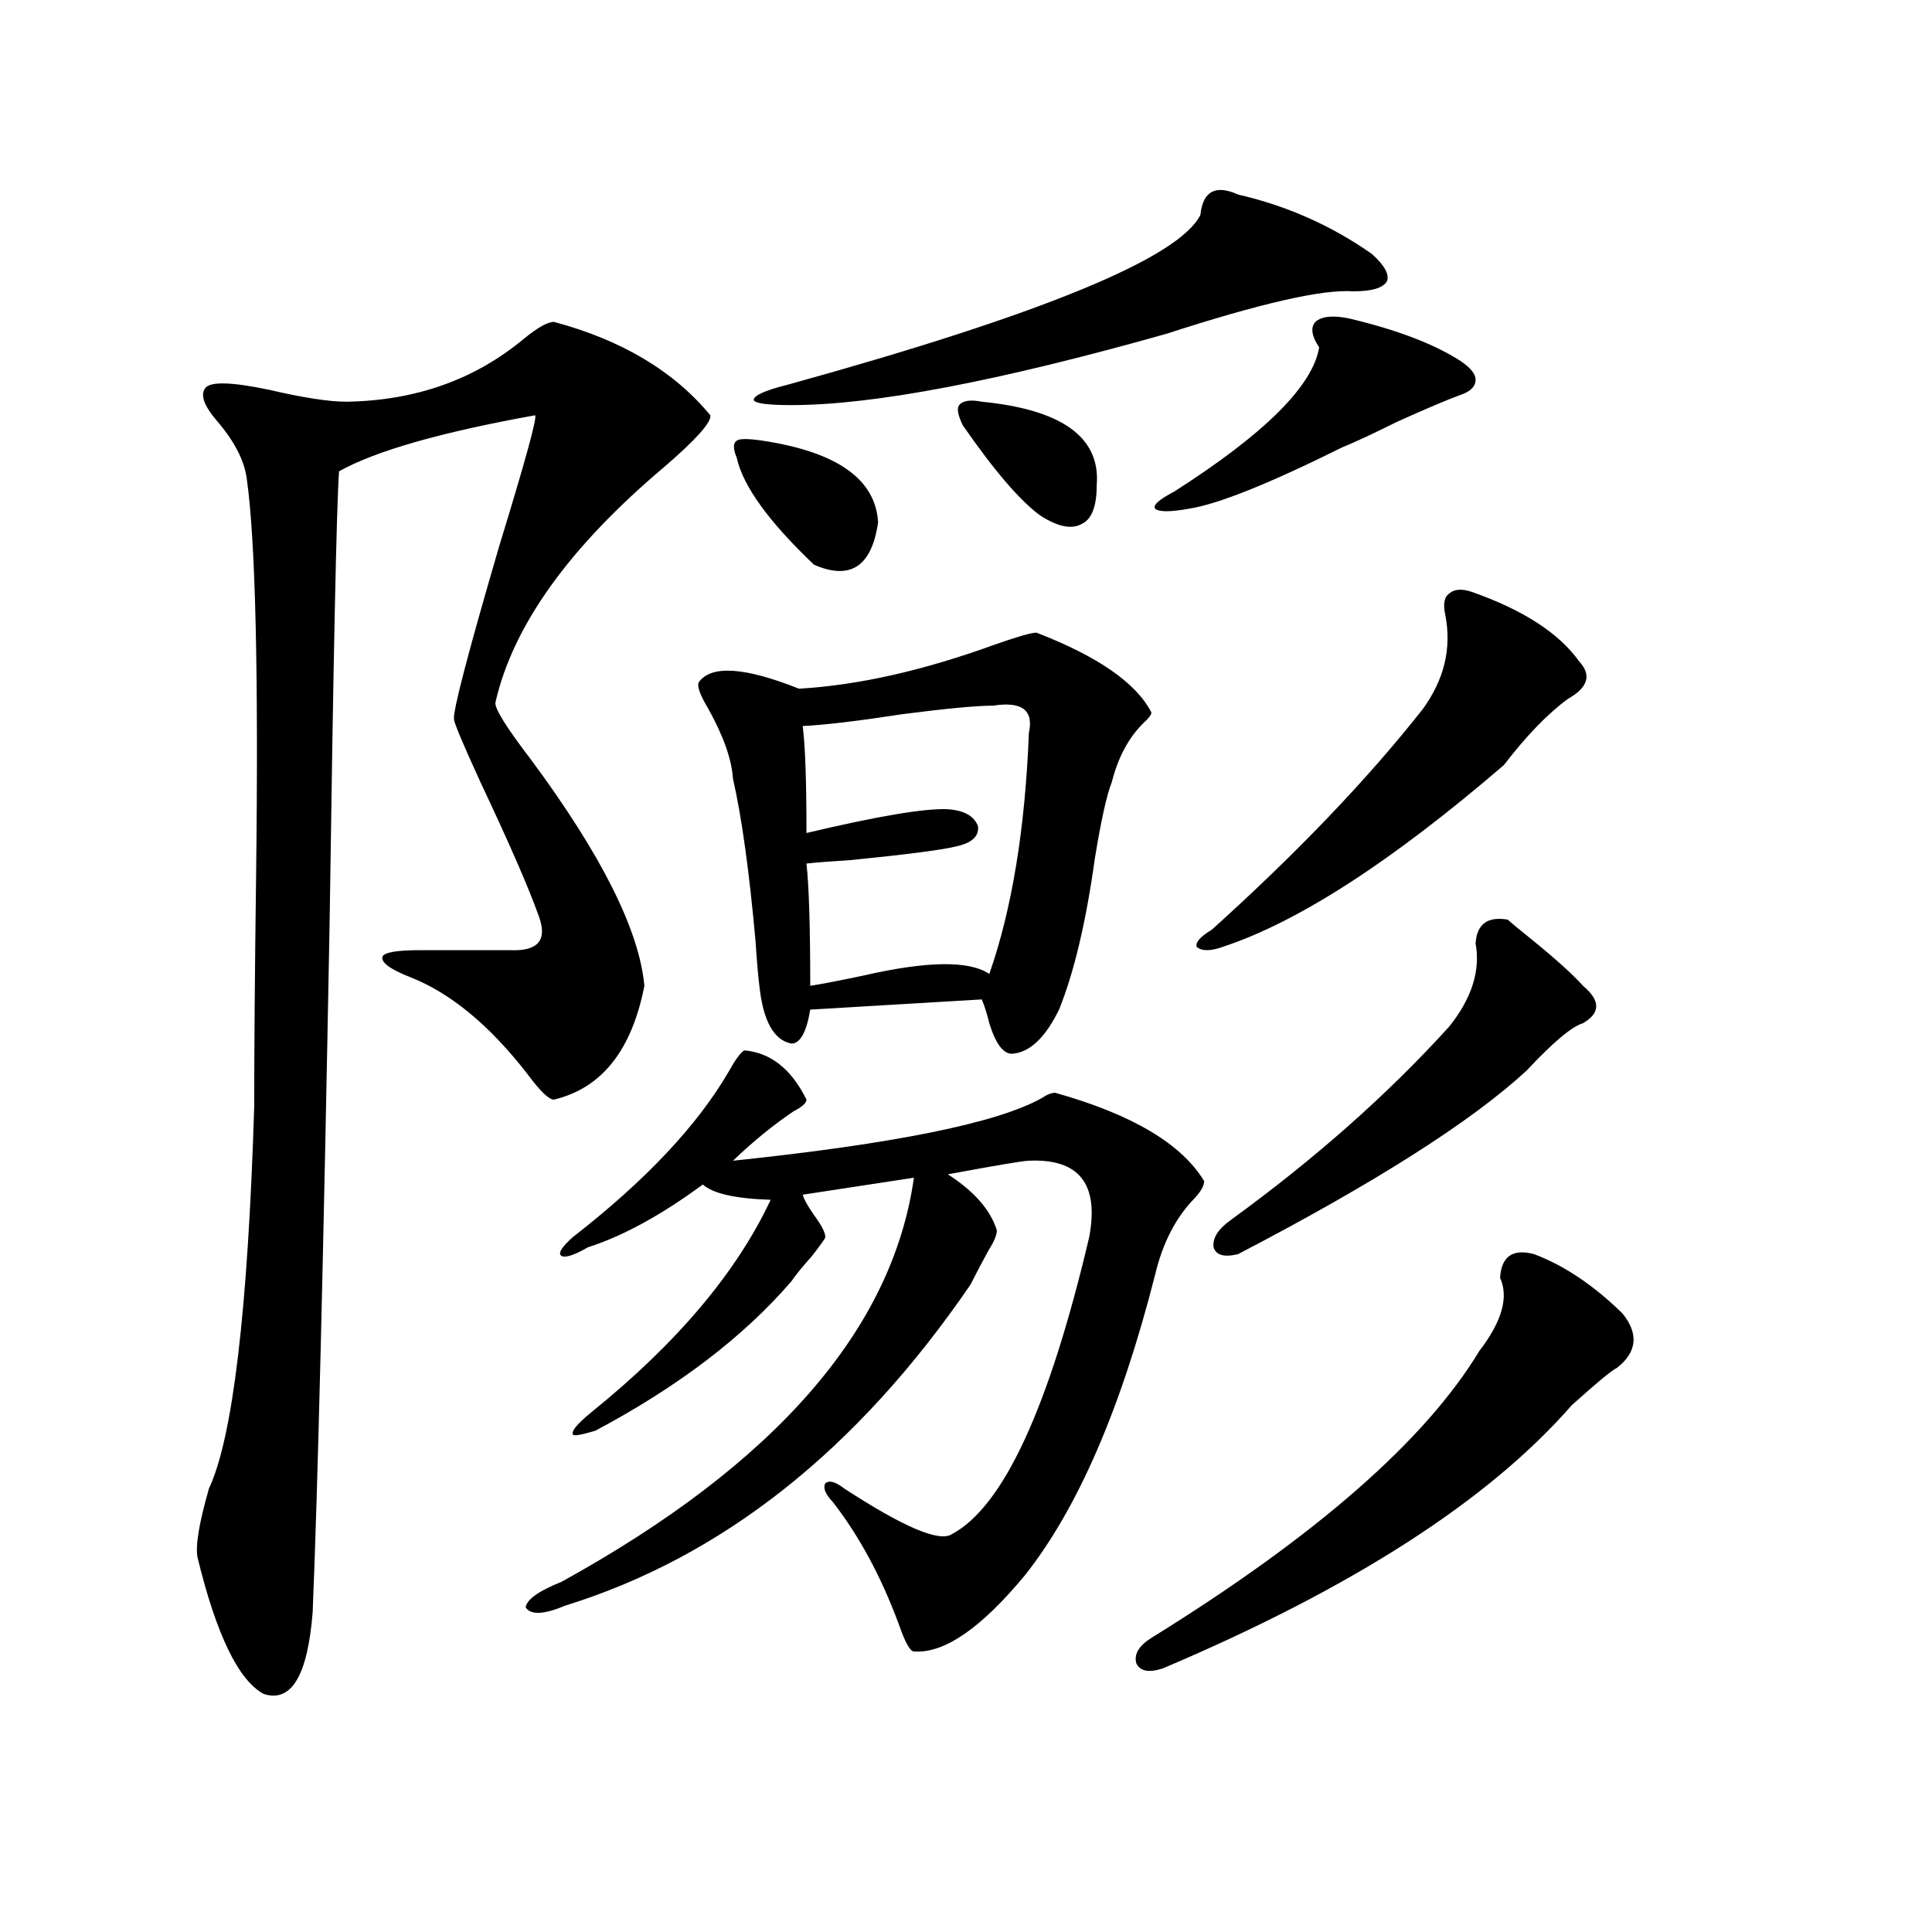 <?xml version="1.0" encoding="utf-8"?>
<!-- Generator: Adobe Illustrator 16.0.0, SVG Export Plug-In . SVG Version: 6.00 Build 0)  -->
<!DOCTYPE svg PUBLIC "-//W3C//DTD SVG 1.1//EN" "http://www.w3.org/Graphics/SVG/1.1/DTD/svg11.dtd">
<svg version="1.1" id="图层_1" xmlns="http://www.w3.org/2000/svg" xmlns:xlink="http://www.w3.org/1999/xlink" x="0px" y="0px"
	 width="1000px" height="1000px" viewBox="0 0 1000 1000" enable-background="new 0 0 1000 1000" xml:space="preserve">
<path d="M286.7,166.613c35.121,9.38,62.103,25.488,80.974,48.34c0.641,3.516-7.164,12.305-23.414,26.367
	c-49.435,41.61-78.702,82.329-87.803,122.168c-0.655,2.938,5.519,12.896,18.536,29.883c36.417,49.219,55.929,88.192,58.535,116.895
	c-6.509,33.398-22.118,53.036-46.828,58.887c-2.606,0-7.164-4.395-13.658-13.184c-19.512-25.187-39.679-41.886-60.486-50.098
	c-10.411-4.093-15.289-7.608-14.634-10.547c0.641-2.335,7.149-3.516,19.512-3.516h46.828c14.299,0.591,19.177-5.273,14.634-17.578
	c-5.213-14.64-15.289-37.793-30.243-69.434c-9.115-19.913-13.658-30.762-13.658-32.52c-0.655-4.093,7.149-33.976,23.414-89.648
	c13.658-44.522,19.832-67.085,18.536-67.676c-48.779,8.789-82.604,18.457-101.461,29.004c-1.311,18.759-2.927,96.68-4.878,233.789
	c-3.262,176.372-6.188,295.313-8.78,356.836c-2.606,32.808-11.066,46.87-25.365,42.188c-13.018-7.031-24.39-30.474-34.146-70.313
	c-1.311-5.851,0.641-17.866,5.854-36.035c12.348-26.367,20.152-92.285,23.414-197.754c0-29.883,0.32-69.722,0.976-119.531
	c1.296-105.469-0.335-174.023-4.878-205.664c-1.311-9.366-6.509-19.336-15.609-29.883c-6.509-7.608-8.46-13.184-5.854-16.699
	c2.592-3.516,13.658-3.214,33.17,0.879c17.561,4.106,30.884,6.152,39.999,6.152c35.762-0.577,66.34-11.426,91.705-32.52
	C278.24,169.552,283.438,166.613,286.7,166.613z M385.234,543.664c13.658,1.181,24.39,9.668,32.194,25.488
	c0,1.758-2.286,3.817-6.829,6.152c-10.411,7.031-20.822,15.532-31.219,25.488c83.9-8.789,137.223-19.624,159.996-32.52
	c2.592-1.758,4.878-2.637,6.829-2.637c39.664,11.138,65.364,26.367,77.071,45.703c0,2.349-1.631,5.273-4.878,8.789
	c-9.756,9.97-16.585,23.153-20.487,39.551c-17.561,69.146-39.999,121.001-67.315,155.566c-22.773,27.534-41.95,40.718-57.56,39.551
	c-1.951,0-4.558-4.696-7.805-14.063c-9.115-24.609-20.487-45.703-34.146-63.281c-3.902-4.093-5.213-7.319-3.902-9.668
	c1.951-1.758,5.198-0.879,9.756,2.637c30.563,19.927,49.1,27.837,55.608,23.73c26.661-14.063,50.396-65.327,71.218-153.809
	c5.198-27.534-5.213-40.718-31.219-39.551c-2.606,0-16.585,2.349-41.95,7.031c13.658,8.789,22.104,18.457,25.365,29.004
	c0,2.349-1.311,5.575-3.902,9.668c-3.262,5.864-6.509,12.017-9.756,18.457C443.77,750.509,373.848,805.88,292.554,831.066
	c-11.066,4.683-17.896,4.972-20.487,0.879c0.641-4.106,6.829-8.501,18.536-13.184c110.562-60.933,171.368-130.655,182.435-209.18
	l-57.56,8.789c0.641,2.349,2.592,5.864,5.854,10.547c3.902,5.273,5.854,9.091,5.854,11.426c0,0.591-2.286,3.817-6.829,9.668
	c-5.213,5.864-8.78,10.259-10.731,13.184c-24.725,28.716-58.535,54.492-101.461,77.344c-7.805,2.349-11.707,2.938-11.707,1.758
	c-0.655-1.758,2.592-5.562,9.756-11.426c44.222-35.733,75.12-72.358,92.681-109.863c-18.216-0.577-29.923-3.214-35.121-7.91
	c-21.463,15.82-41.31,26.669-59.511,32.52c-7.164,4.106-11.707,5.575-13.658,4.395c-1.951-1.167,0-4.395,5.854-9.668
	c37.713-29.292,64.709-58.008,80.974-86.133C380.677,548.36,383.283,544.845,385.234,543.664z M536.45,327.453
	c31.859,12.305,51.706,26.079,59.511,41.309c0,1.181-1.311,2.938-3.902,5.273c-7.805,7.622-13.338,17.88-16.585,30.762
	c-2.606,6.454-5.533,19.638-8.78,39.551c-4.558,32.821-10.731,58.887-18.536,78.223c-7.164,14.653-15.289,22.274-24.39,22.852
	c-4.558,0-8.46-5.273-11.707-15.82c-1.311-5.273-2.606-9.366-3.902-12.305l-88.778,5.273c-1.951,11.728-5.213,17.578-9.756,17.578
	c-9.115-1.758-14.634-11.714-16.585-29.883c-0.655-5.273-1.311-12.882-1.951-22.852c-3.262-36.323-7.164-64.448-11.707-84.375
	c-0.655-9.956-4.878-21.973-12.683-36.035c-4.558-7.608-6.188-12.305-4.878-14.063c6.494-8.789,23.734-7.608,51.706,3.516
	c30.563-1.758,64.389-9.366,101.461-22.852C526.694,329.513,533.844,327.453,536.45,327.453z M394.99,228.137
	c38.368,5.864,58.2,19.927,59.511,42.188c-3.262,22.852-14.313,30.185-33.17,21.973c-23.414-22.261-36.752-40.718-39.999-55.371
	c-1.951-4.683-1.951-7.608,0-8.789C382.628,226.97,387.186,226.97,394.99,228.137z M640.838,100.695
	c25.365,5.864,48.444,16.122,69.267,30.762c6.494,5.864,9.101,10.547,7.805,14.063c-1.951,3.516-7.805,5.273-17.561,5.273
	c-15.609-1.167-47.804,6.152-96.583,21.973c-87.162,24.609-151.871,36.914-194.142,36.914c-12.362,0-18.871-0.879-19.512-2.637
	c0-2.335,5.854-4.972,17.561-7.91c131.369-36.323,202.587-65.616,213.653-87.891C622.622,98.938,629.131,95.422,640.838,100.695z
	 M514.012,365.246c-8.46,0-24.069,1.47-46.828,4.395c-22.773,3.516-39.999,5.575-51.706,6.152c1.296,9.97,1.951,28.427,1.951,55.371
	c37.072-8.789,61.462-12.882,73.169-12.305c8.445,0.591,13.658,3.516,15.609,8.789c0.641,5.273-3.262,8.789-11.707,10.547
	c-7.164,1.758-25.365,4.106-54.633,7.031c-9.756,0.591-17.24,1.181-22.438,1.758c1.296,11.728,1.951,32.821,1.951,63.281
	c7.149-1.167,16.25-2.925,27.316-5.273c33.17-7.608,54.953-7.91,65.364-0.879c11.707-33.398,18.536-74.995,20.487-124.805
	C535.14,367.595,528.966,362.911,514.012,365.246z M498.402,220.227c-2.606-5.273-3.262-8.789-1.951-10.547
	c1.951-2.335,5.854-2.925,11.707-1.758c41.615,4.106,61.462,18.457,59.511,43.066c0,11.138-2.606,17.88-7.805,20.215
	c-5.213,2.938-12.362,1.47-21.463-4.395C527.99,259.2,514.652,243.669,498.402,220.227z M794.005,649.133
	c15.609,5.864,30.884,16.122,45.853,30.762c8.445,10.547,7.47,19.927-2.927,28.125c-2.606,1.181-10.411,7.622-23.414,19.336
	c-42.926,49.219-113.503,94.62-211.702,136.23c-7.164,2.335-11.707,1.456-13.658-2.637c-1.311-4.696,1.296-9.091,7.805-13.184
	c85.196-52.734,141.78-102.241,169.752-148.535c11.707-15.229,15.274-27.823,10.731-37.793
	C777.085,650.313,782.938,646.208,794.005,649.133z M698.397,164.855c24.71,5.864,43.901,13.184,57.56,21.973
	c5.198,3.516,7.805,6.743,7.805,9.668c0,3.516-2.606,6.152-7.805,7.91c-6.509,2.349-17.561,7.031-33.17,14.063
	c-11.707,5.864-21.143,10.259-28.292,13.184c-37.728,18.759-64.068,29.306-79.022,31.641c-9.756,1.758-15.609,1.758-17.561,0
	c-1.311-1.758,1.951-4.683,9.756-8.789c46.828-29.883,71.858-54.78,75.12-74.707c-3.902-5.851-4.558-10.245-1.951-13.184
	C684.084,163.688,689.938,163.098,698.397,164.855z M761.811,306.359c26.661,9.38,45.197,21.396,55.608,36.035
	c6.494,7.031,4.543,13.485-5.854,19.336c-10.411,7.622-21.463,19.048-33.17,34.277c-57.895,49.81-106.339,81.161-145.362,94.043
	c-6.509,2.349-11.066,2.349-13.658,0c-0.655-2.335,1.951-5.273,7.805-8.789c44.222-39.839,80.639-77.921,109.266-114.258
	c11.052-15.229,14.954-31.339,11.707-48.34c-1.311-5.851-0.655-9.668,1.951-11.426C752.695,304.903,756.598,304.602,761.811,306.359
	z M780.347,475.988c1.951,1.758,5.854,4.985,11.707,9.668c13.003,10.547,22.104,18.759,27.316,24.609
	c9.101,7.622,9.101,14.063,0,19.336c-5.854,1.758-15.609,9.97-29.268,24.609c-28.627,26.367-78.382,58.008-149.265,94.922
	c-7.164,1.758-11.387,0.591-12.683-3.516c-0.655-4.683,2.271-9.366,8.78-14.063c43.566-31.641,81.294-65.039,113.168-100.195
	c11.707-14.64,16.25-29.004,13.658-43.066C764.402,478.337,769.936,474.23,780.347,475.988z"/>
</svg>
